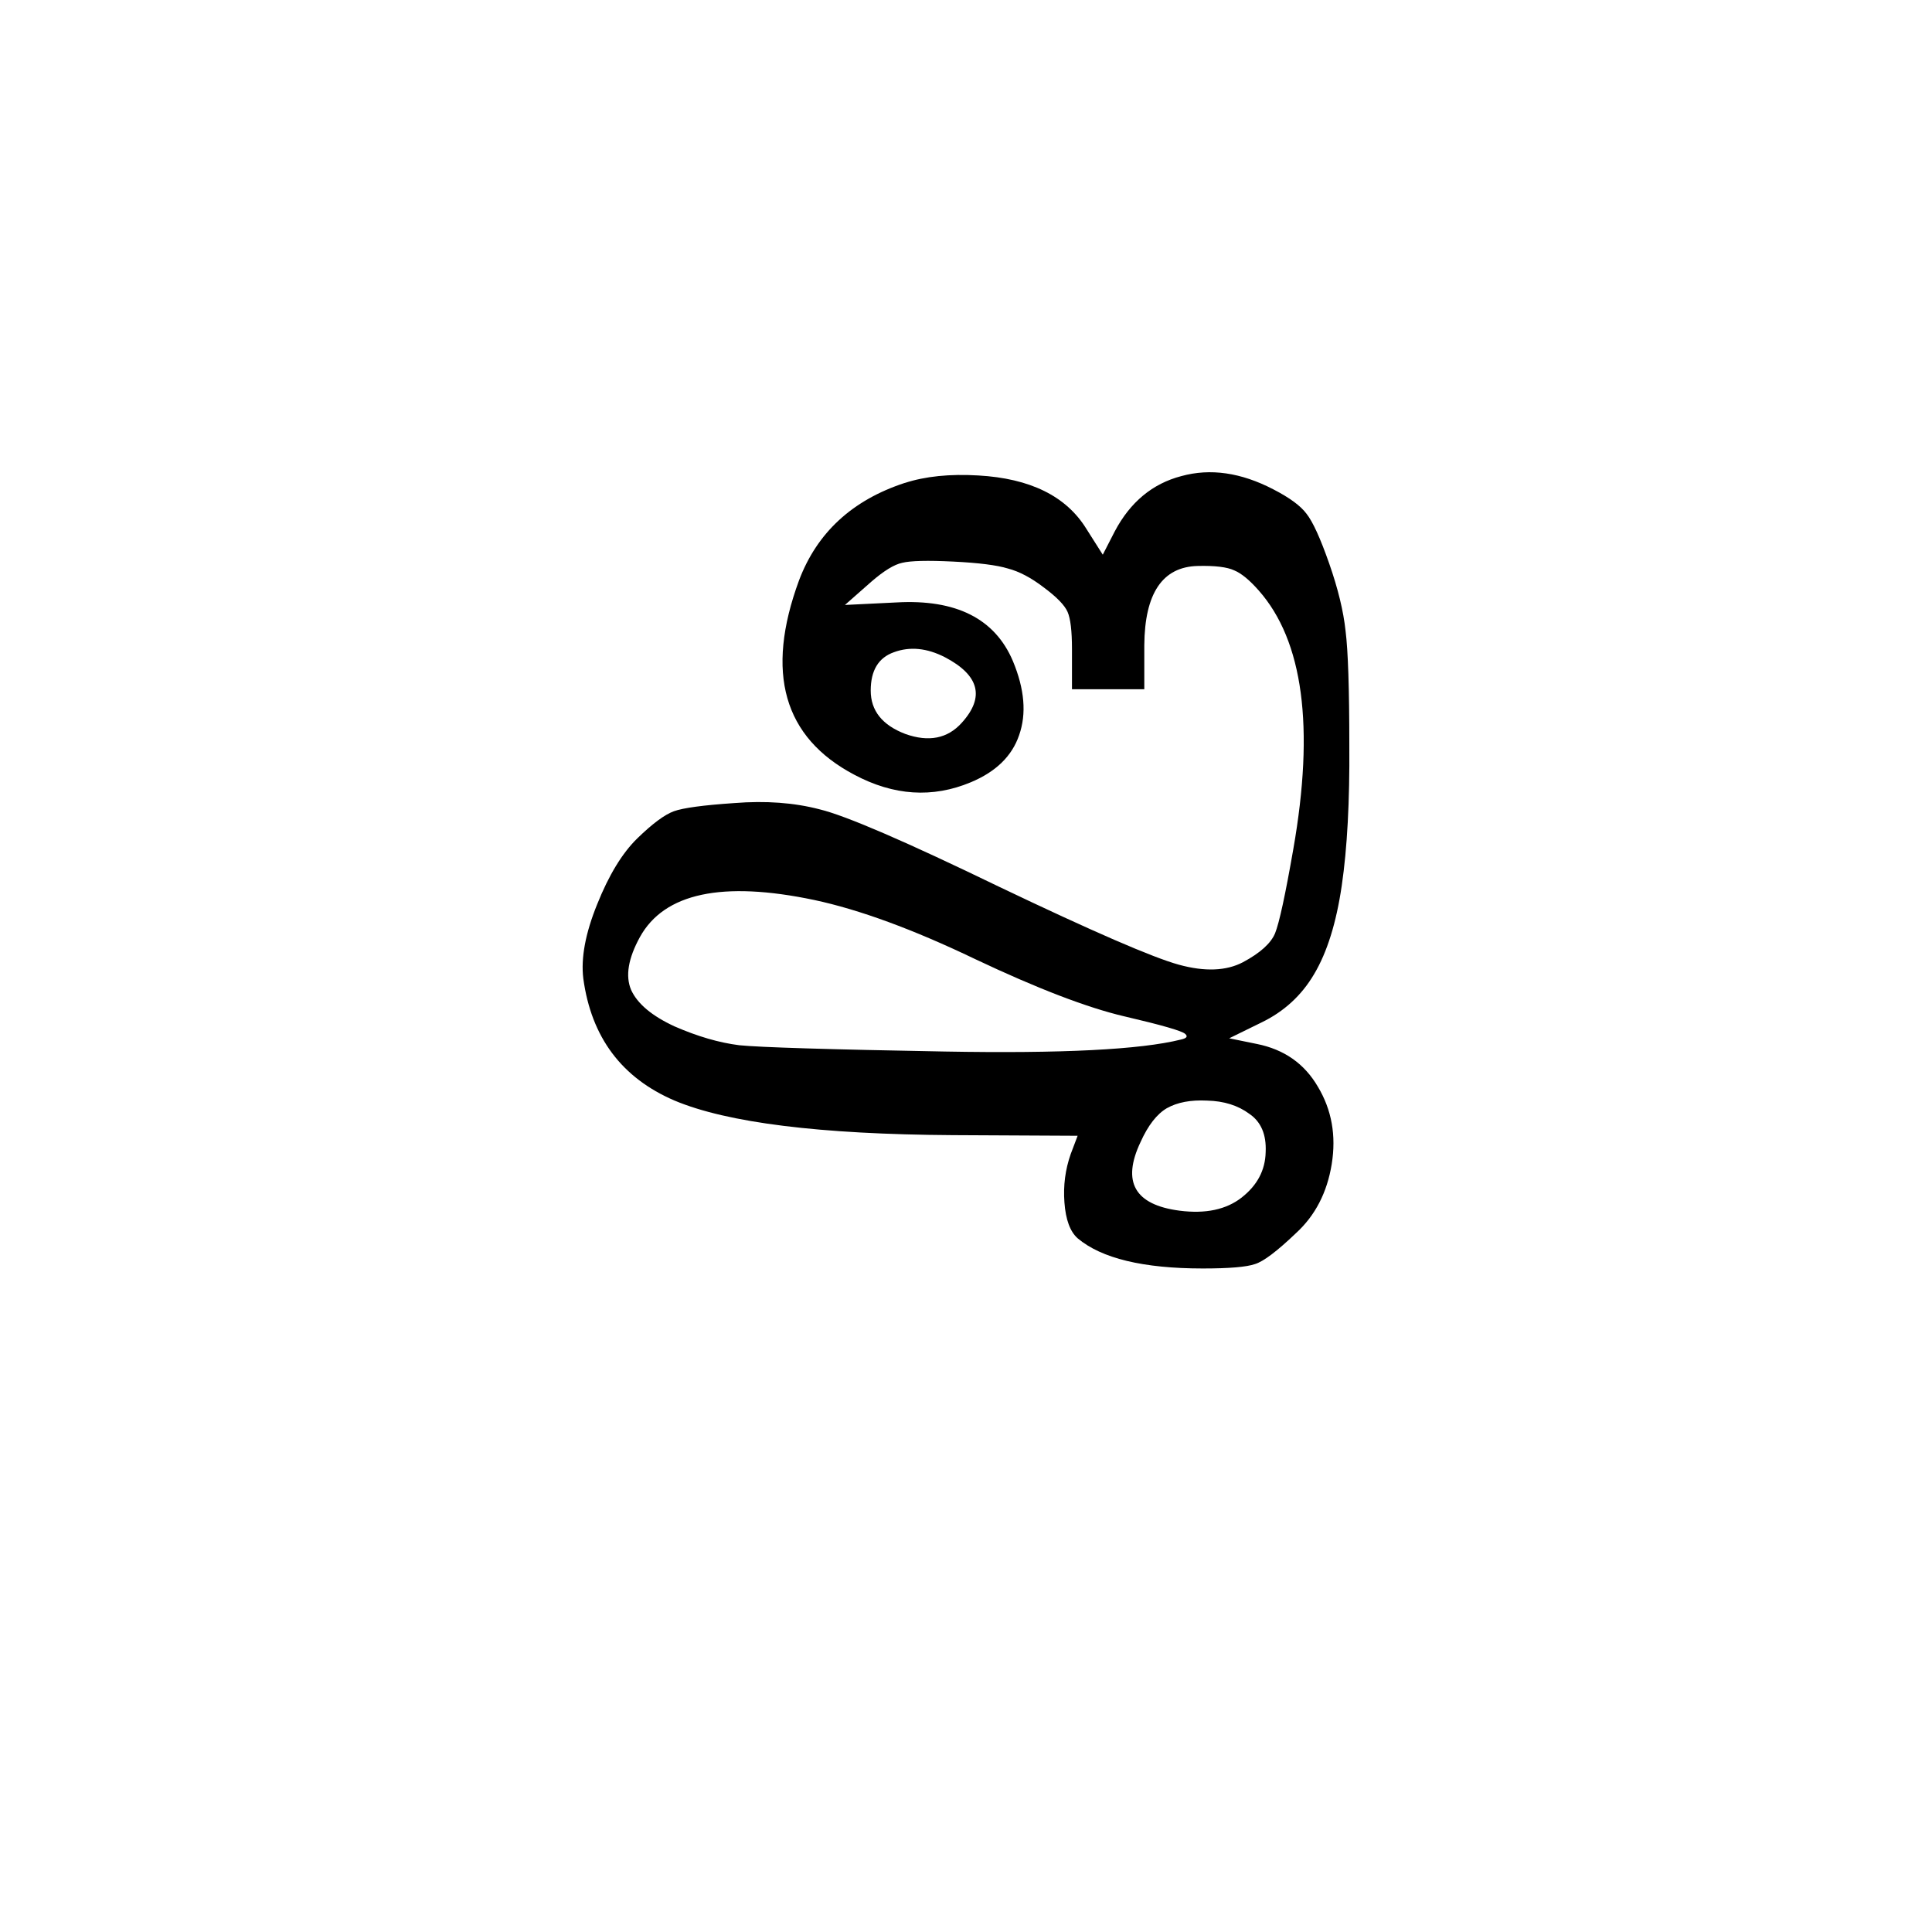 <?xml version="1.0" encoding="UTF-8" standalone="no"?>
<svg
   xmlns:dc="http://purl.org/dc/elements/1.1/"
   xmlns:cc="http://creativecommons.org/ns#"
   xmlns:rdf="http://www.w3.org/1999/02/22-rdf-syntax-ns#"
   xmlns:svg="http://www.w3.org/2000/svg"
   xmlns="http://www.w3.org/2000/svg"
   xmlns:sodipodi="http://sodipodi.sourceforge.net/DTD/sodipodi-0.dtd"
   xmlns:inkscape="http://www.inkscape.org/namespaces/inkscape"
   width="600"
   height="600"
   viewBox="0 0 158.75 158.75"
   version="1.1"
   id="svg8"
   inkscape:version="1.0.2-2 (e86c870879, 2021-01-15)"
   sodipodi:docname="Syriac letter malayalam Ja (Estrangelo form).svg">
  <defs
     id="defs2" />
  <sodipodi:namedview
     id="base"
     pagecolor="#ffffff"
     bordercolor="#666666"
     borderopacity="1.0"
     inkscape:pageopacity="0.0"
     inkscape:pageshadow="2"
     inkscape:zoom="0.7"
     inkscape:cx="385.36665"
     inkscape:cy="284.5515"
     inkscape:document-units="px"
     inkscape:current-layer="layer1"
     showgrid="false"
     units="px"
     showguides="true"
     inkscape:guide-bbox="true"
     inkscape:snap-center="true"
     inkscape:snap-object-midpoints="false"
     inkscape:window-width="1366"
     inkscape:window-height="705"
     inkscape:window-x="-8"
     inkscape:window-y="-8"
     inkscape:window-maximized="1"
     inkscape:document-rotation="0"
     inkscape:snap-bbox="false"
     inkscape:bbox-paths="false"
     inkscape:bbox-nodes="false"
     inkscape:snap-smooth-nodes="true"
     inkscape:snap-text-baseline="true" />
  <g
     inkscape:label="Layer 1"
     inkscape:groupmode="layer"
     id="layer1"
     transform="translate(0,-185.875)">
    <path
       d="m 74.336,225.563 q 2.532,-0.827 6.046,-0.62 6.408,0.362 8.888,4.392 l 1.344,2.119 0.982,-1.912 q 1.912,-3.617 5.478,-4.548 3.566,-0.982 7.545,1.085 2.015,1.034 2.739,2.015 0.775,0.982 1.86,4.082 1.085,3.101 1.344,5.529 0.31,2.429 0.31,9.405 0.052,6.925 -0.62,11.524 -0.672,4.599 -2.274,7.286 -1.55,2.635 -4.341,3.979 l -2.635,1.292 2.274,0.465 q 3.359,0.672 5.013,3.514 1.705,2.842 1.137,6.356 -0.568,3.514 -2.946,5.684 -2.325,2.222 -3.359,2.532 -1.034,0.362 -4.289,0.362 -7.338,0 -10.284,-2.48 -0.93,-0.827 -1.085,-2.946 -0.155,-2.067 0.517,-3.979 l 0.568,-1.499 -10.284,-0.052 q -16.33,-0.103 -22.841,-2.842 -6.511,-2.791 -7.493,-10.025 -0.31,-2.532 1.137,-6.098 1.447,-3.617 3.307,-5.426 1.86,-1.809 2.997,-2.222 1.137,-0.413 4.961,-0.672 3.876,-0.31 7.028,0.517 3.204,0.775 14.728,6.356 11.575,5.529 14.779,6.408 3.204,0.878 5.271,-0.207 2.119,-1.137 2.635,-2.377 0.517,-1.292 1.499,-6.925 2.635,-15.038 -2.842,-21.239 -1.137,-1.292 -2.015,-1.654 -0.878,-0.413 -2.997,-0.362 -4.341,0.103 -4.392,6.511 v 3.617 h -5.943 v -3.307 q 0,-2.222 -0.362,-3.049 -0.362,-0.827 -1.964,-2.015 -1.55,-1.189 -2.946,-1.55 -1.344,-0.413 -4.496,-0.568 -3.152,-0.155 -4.186,0.103 -0.982,0.207 -2.532,1.55 l -2.17,1.912 4.237,-0.207 q 7.338,-0.413 9.56,4.806 1.447,3.462 0.517,6.098 -0.878,2.584 -3.979,3.876 -4.703,1.964 -9.56,-0.62 -8.733,-4.599 -4.548,-15.968 2.222,-5.891 8.682,-8.01 z m 4.703,19.689 q 2.842,-3.152 -1.395,-5.374 -2.222,-1.137 -4.186,-0.413 -1.912,0.672 -1.912,3.152 0,2.48 2.842,3.566 2.894,1.034 4.651,-0.93 z m 13.332,24.133 q -4.599,-1.085 -12.247,-4.703 -7.648,-3.669 -13.229,-4.858 -11.317,-2.377 -14.314,3.049 -1.447,2.635 -0.723,4.341 0.775,1.705 3.566,2.997 2.842,1.24 5.323,1.55 2.532,0.258 16.898,0.517 14.418,0.258 19.379,-0.982 0.723,-0.155 0.362,-0.465 -0.362,-0.362 -5.013,-1.447 z m 9.663,14.883 q 1.912,-1.499 1.964,-3.721 0.103,-2.17 -1.344,-3.152 -1.395,-1.034 -3.462,-1.085 -2.015,-0.103 -3.307,0.62 -1.24,0.723 -2.17,2.791 -2.325,4.909 3.204,5.633 3.204,0.413 5.116,-1.085 z"
       style="font-style:normal;font-variant:normal;font-weight:normal;font-stretch:normal;font-size:105.833px;line-height:100%;font-family:TWBh00p;-inkscape-font-specification:TWBh00p;text-align:center;letter-spacing:0px;word-spacing:0px;text-anchor:middle;fill:#000000;fill-opacity:1;stroke:none;stroke-width:0.265px;stroke-linecap:butt;stroke-linejoin:miter;stroke-opacity:1"
       id="path9" />
  </g>
</svg>
